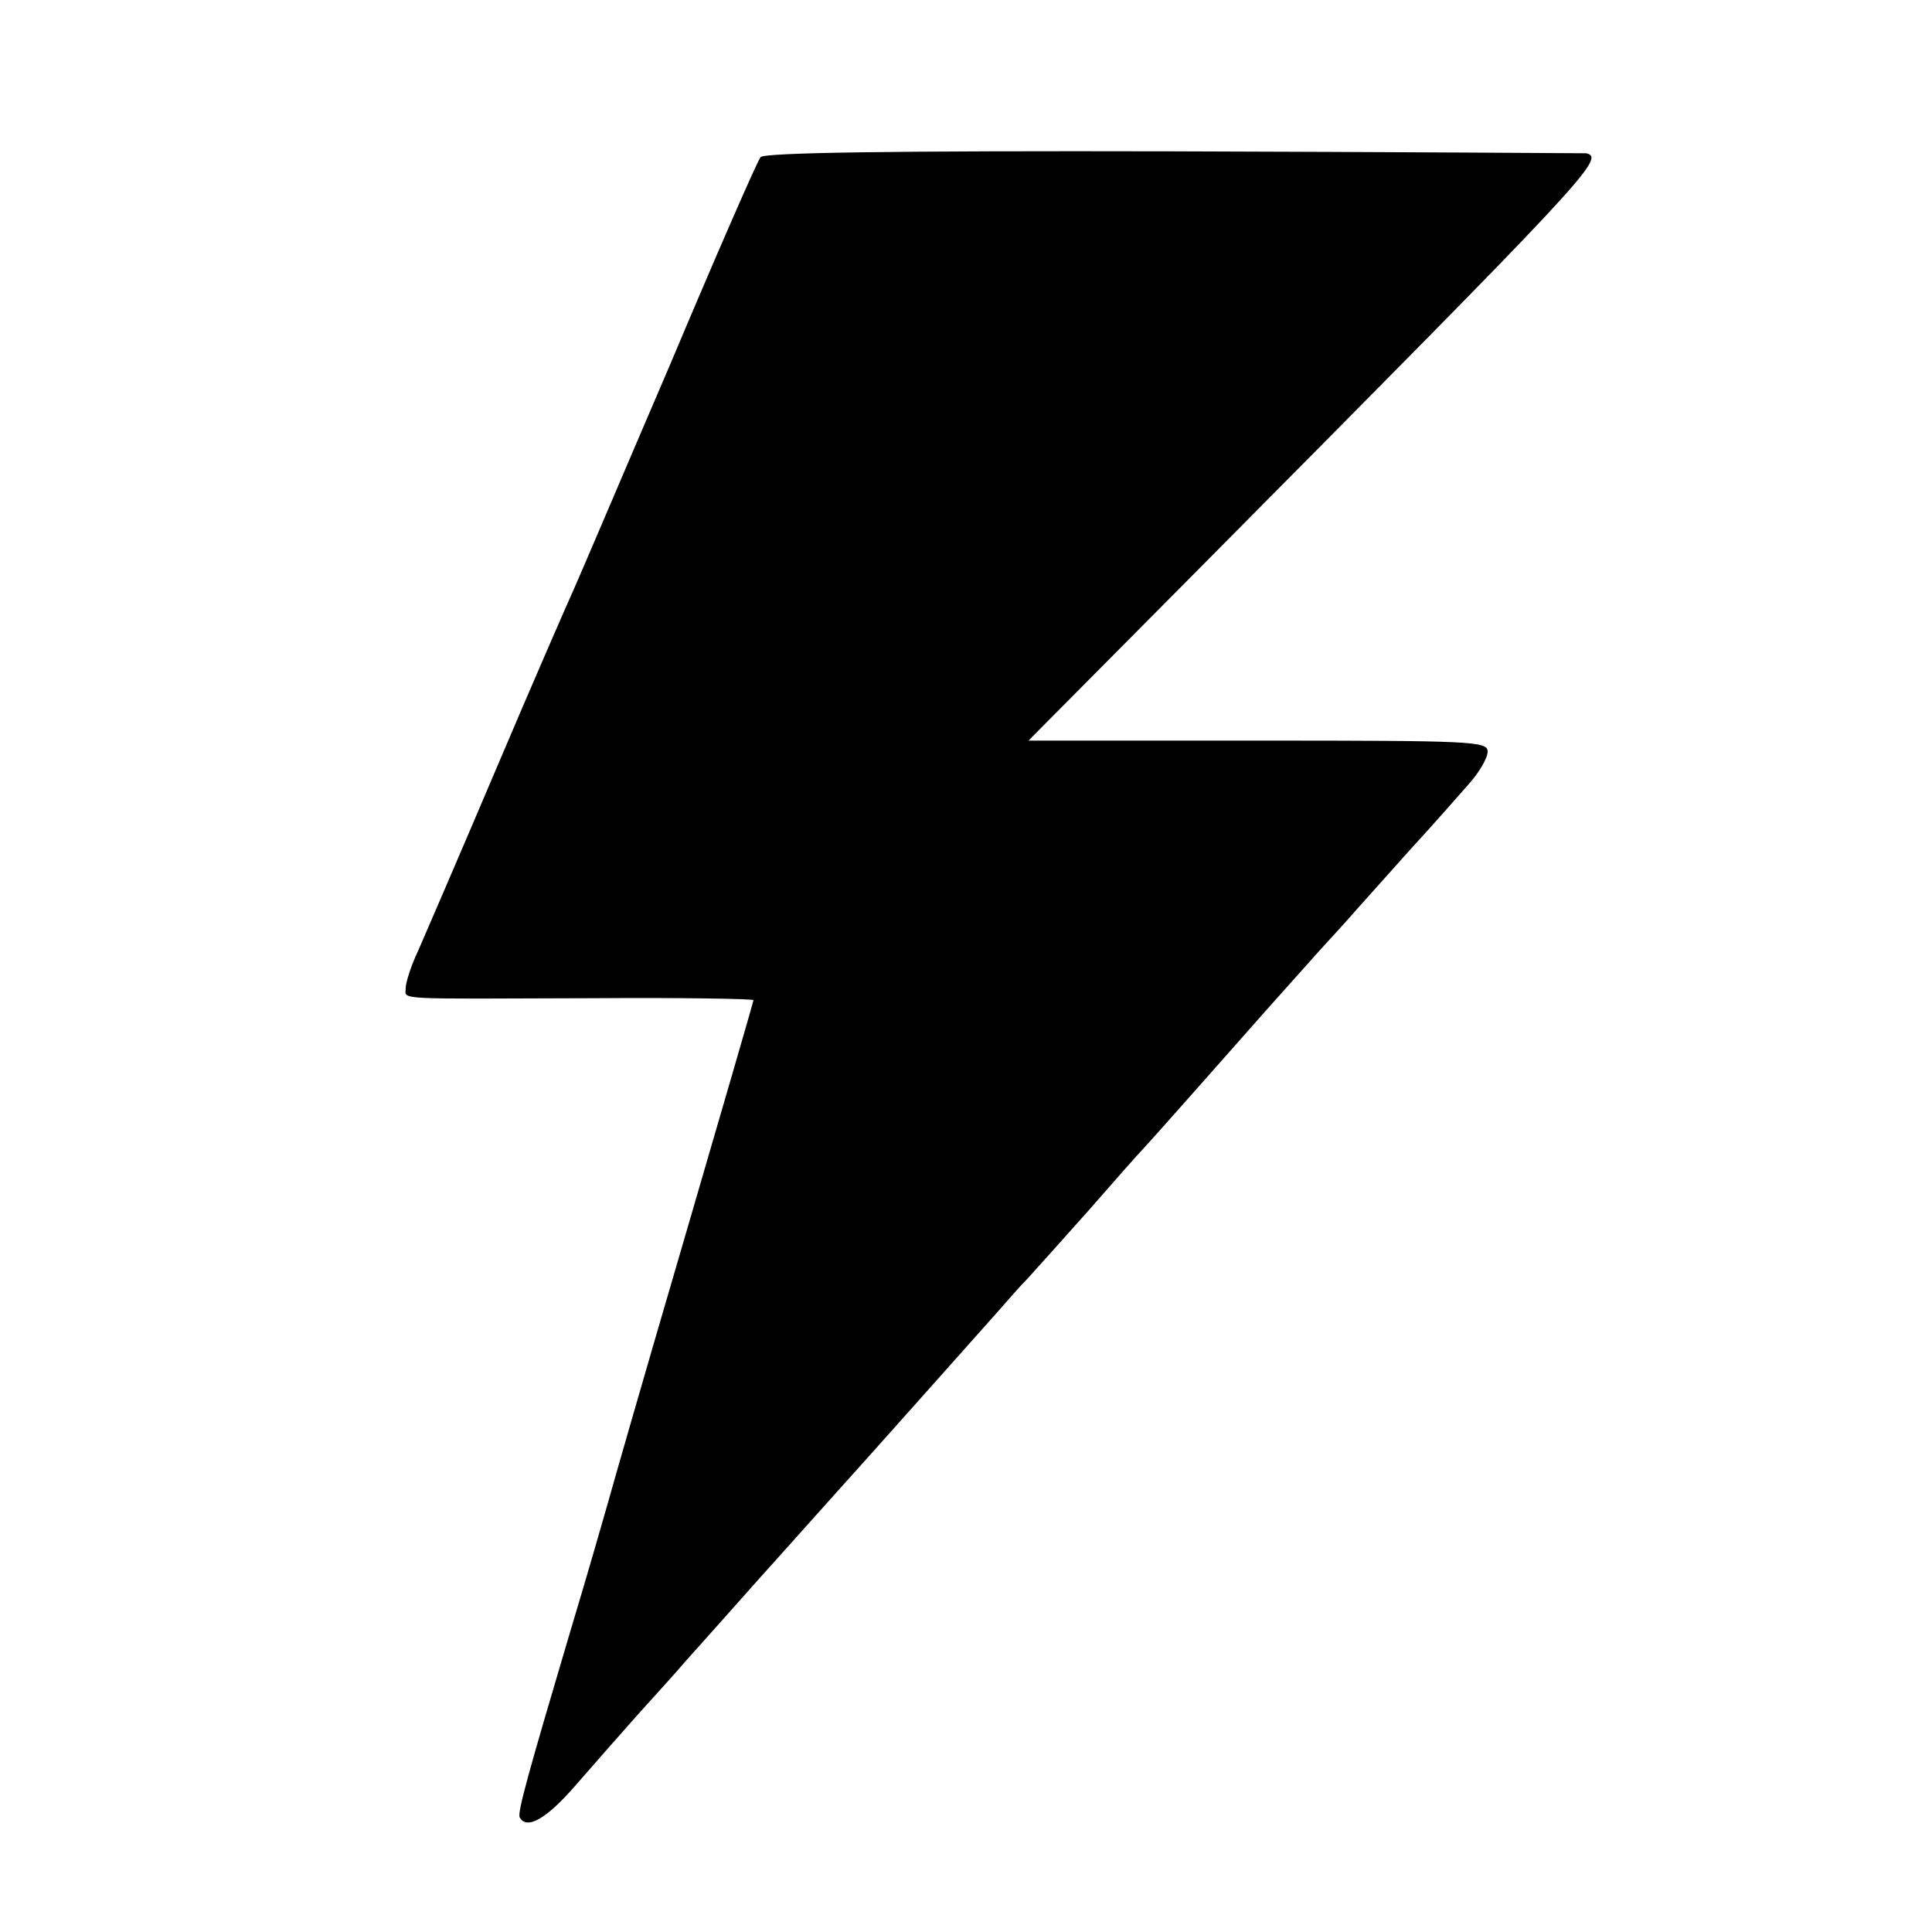 <?xml version="1.0" standalone="no"?>
<!DOCTYPE svg PUBLIC "-//W3C//DTD SVG 20010904//EN"
 "http://www.w3.org/TR/2001/REC-SVG-20010904/DTD/svg10.dtd">
<svg version="1.0" xmlns="http://www.w3.org/2000/svg"
 width="300pt" height="300pt" viewBox="0 0 300 300"
 preserveAspectRatio="xMidYMid meet">
<g transform="translate(0,300) scale(0.1,-0.1)"
fill="#000000" stroke="none">
<path d="M1181 2756 c-5 -6 -68 -150 -140 -321 -73 -170 -140 -328 -150 -350
-10 -22 -65 -148 -121 -280 -56 -132 -111 -259 -121 -282 -11 -23 -19 -49 -19
-57 0 -19 -24 -17 293 -16 136 1 247 -1 247 -3 0 -2 -50 -174 -111 -383 -61
-208 -112 -386 -114 -394 -7 -24 -31 -109 -60 -205 -64 -216 -82 -280 -78
-287 11 -20 42 -2 87 50 27 31 70 80 95 108 25 28 60 66 76 85 17 19 69 77
115 129 47 52 101 113 121 135 40 44 208 233 249 279 14 16 34 39 45 50 11 12
54 60 95 106 41 47 79 90 85 96 16 17 137 154 190 214 27 30 65 73 84 94 20
22 45 49 56 62 11 12 49 55 85 95 36 39 77 86 92 103 15 17 28 39 28 49 0 16
-24 17 -357 17 l-356 0 266 268 c603 608 631 637 600 644 -5 0 -293 2 -641 3
-443 1 -635 -2 -641 -9z"/>
</g>
</svg>
